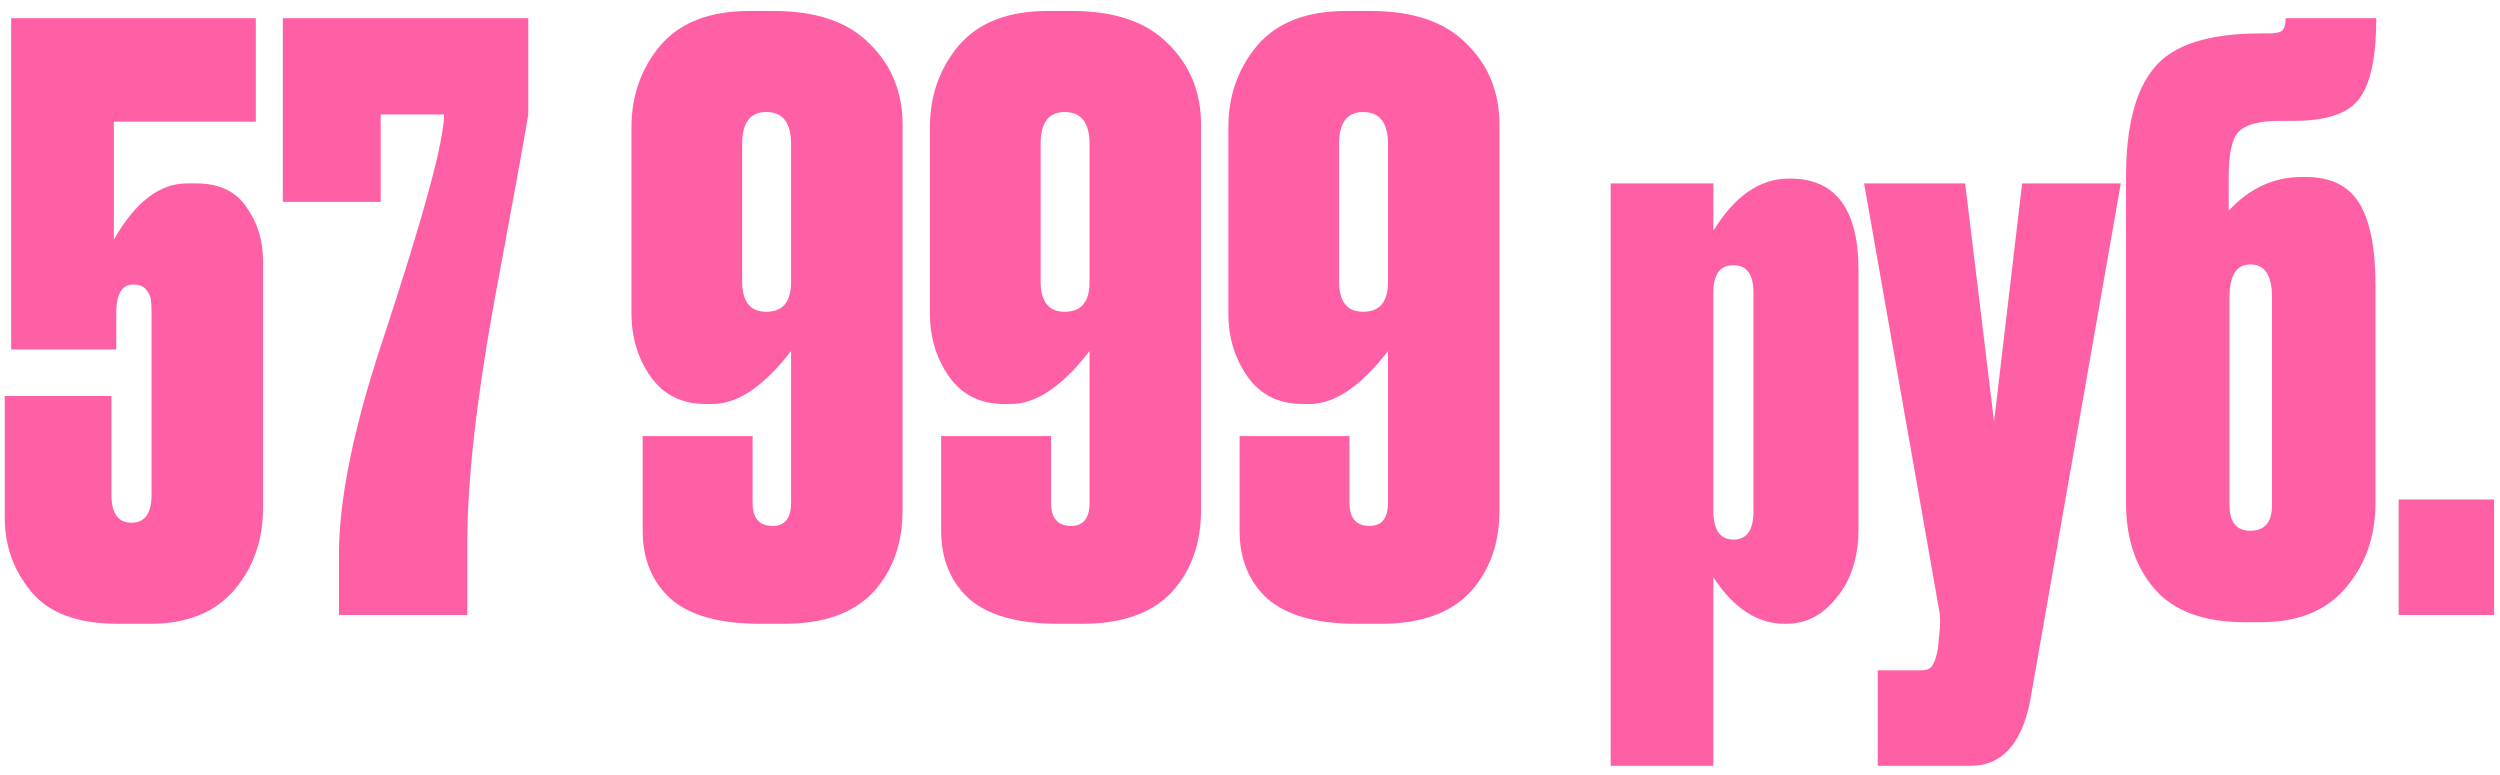 <?xml version="1.0" encoding="UTF-8"?> <svg xmlns="http://www.w3.org/2000/svg" width="187" height="58" viewBox="0 0 187 58" fill="none"> <path d="M8.696 26.14H0.836V1.36H19.136V9.1H8.516V17.92C10.116 15.12 11.936 13.72 13.976 13.72H14.696C16.376 13.72 17.616 14.3 18.416 15.46C19.256 16.62 19.676 17.98 19.676 19.54V37.96C19.676 40.4 18.956 42.46 17.516 44.14C16.076 45.82 13.976 46.66 11.216 46.66H8.816C5.816 46.66 3.656 45.86 2.336 44.26C1.016 42.66 0.356 40.82 0.356 38.74V29.62H8.336V37C8.336 38.4 8.836 39.1 9.836 39.1C10.836 39.1 11.336 38.4 11.336 37V23.5C11.336 22.98 11.316 22.6 11.276 22.36C11.236 22.12 11.116 21.88 10.916 21.64C10.716 21.4 10.396 21.28 9.956 21.28C9.116 21.28 8.696 22 8.696 23.44V26.14ZM21.155 1.36H39.515V8.56C39.235 10.28 38.355 15.12 36.875 23.08C35.595 30.24 34.955 36.1 34.955 40.66V46H25.355V41.44C25.355 37.36 26.435 32.06 28.595 25.54C31.675 16.22 33.215 10.56 33.215 8.56H28.475V15.1H21.155V1.36ZM53.293 30.22H52.813C51.013 30.22 49.633 29.54 48.673 28.18C47.713 26.82 47.233 25.24 47.233 23.44V9.52C47.233 7.16 47.953 5.12 49.393 3.4C50.873 1.68 53.093 0.82 56.053 0.82H57.853C61.053 0.82 63.453 1.64 65.053 3.28C66.693 4.88 67.513 6.9 67.513 9.34V38.14C67.513 40.66 66.773 42.72 65.293 44.32C63.813 45.88 61.593 46.66 58.633 46.66H56.833C53.833 46.66 51.613 46.04 50.173 44.8C48.773 43.52 48.073 41.82 48.073 39.7V32.62H56.293V37.6C56.293 38.76 56.793 39.34 57.793 39.34C58.713 39.34 59.173 38.76 59.173 37.6V26.26C57.133 28.9 55.173 30.22 53.293 30.22ZM57.313 8.38C56.113 8.38 55.513 9.18 55.513 10.78V21.04C55.513 22.56 56.113 23.32 57.313 23.32C58.553 23.32 59.173 22.58 59.173 21.1V10.78C59.173 9.18 58.553 8.38 57.313 8.38ZM75.618 30.22H75.138C73.338 30.22 71.958 29.54 70.998 28.18C70.038 26.82 69.558 25.24 69.558 23.44V9.52C69.558 7.16 70.278 5.12 71.718 3.4C73.198 1.68 75.418 0.82 78.378 0.82H80.178C83.378 0.82 85.778 1.64 87.378 3.28C89.018 4.88 89.838 6.9 89.838 9.34V38.14C89.838 40.66 89.098 42.72 87.618 44.32C86.138 45.88 83.918 46.66 80.958 46.66H79.158C76.158 46.66 73.938 46.04 72.498 44.8C71.098 43.52 70.398 41.82 70.398 39.7V32.62H78.618V37.6C78.618 38.76 79.118 39.34 80.118 39.34C81.038 39.34 81.498 38.76 81.498 37.6V26.26C79.458 28.9 77.498 30.22 75.618 30.22ZM79.638 8.38C78.438 8.38 77.838 9.18 77.838 10.78V21.04C77.838 22.56 78.438 23.32 79.638 23.32C80.878 23.32 81.498 22.58 81.498 21.1V10.78C81.498 9.18 80.878 8.38 79.638 8.38ZM97.942 30.22H97.462C95.662 30.22 94.282 29.54 93.322 28.18C92.362 26.82 91.882 25.24 91.882 23.44V9.52C91.882 7.16 92.602 5.12 94.042 3.4C95.522 1.68 97.742 0.82 100.702 0.82H102.502C105.702 0.82 108.102 1.64 109.702 3.28C111.342 4.88 112.162 6.9 112.162 9.34V38.14C112.162 40.66 111.422 42.72 109.942 44.32C108.462 45.88 106.242 46.66 103.282 46.66H101.482C98.482 46.66 96.262 46.04 94.822 44.8C93.422 43.52 92.722 41.82 92.722 39.7V32.62H100.942V37.6C100.942 38.76 101.442 39.34 102.442 39.34C103.362 39.34 103.822 38.76 103.822 37.6V26.26C101.782 28.9 99.822 30.22 97.942 30.22ZM101.962 8.38C100.762 8.38 100.162 9.18 100.162 10.78V21.04C100.162 22.56 100.762 23.32 101.962 23.32C103.202 23.32 103.822 22.58 103.822 21.1V10.78C103.822 9.18 103.202 8.38 101.962 8.38ZM120.478 13.72H128.158V17.26C129.758 14.66 131.638 13.36 133.798 13.36H133.918C137.318 13.36 139.018 15.66 139.018 20.26V39.52C139.018 41.64 138.478 43.36 137.398 44.68C136.358 46 135.098 46.66 133.618 46.66H133.498C131.458 46.66 129.678 45.5 128.158 43.18V57.28H120.478V13.72ZM128.158 21.88V38.2C128.158 39.64 128.658 40.36 129.658 40.36C130.658 40.36 131.158 39.66 131.158 38.26V21.88C131.158 20.52 130.658 19.84 129.658 19.84C128.658 19.84 128.158 20.52 128.158 21.88ZM145.015 45.46L139.435 13.72H146.995L149.155 31.54L151.255 13.72H158.635L151.855 52.42C151.215 55.66 149.735 57.28 147.415 57.28H140.455V50.14H143.635C144.115 50.14 144.415 50.02 144.535 49.78C144.695 49.58 144.835 49.16 144.955 48.52L145.075 47.26C145.155 46.58 145.135 45.98 145.015 45.46ZM177.686 21.34V37.6C177.686 40.12 176.946 42.24 175.466 43.96C174.026 45.68 171.906 46.54 169.106 46.54H167.906C164.866 46.54 162.626 45.72 161.186 44.08C159.746 42.44 159.026 40.28 159.026 37.6V13.24C159.026 9.48 159.726 6.76 161.126 5.08C162.526 3.36 165.186 2.5 169.106 2.5H169.646C170.166 2.5 170.506 2.44 170.666 2.32C170.866 2.16 170.966 1.84 170.966 1.36H177.746C177.746 4.24 177.326 6.24 176.486 7.36C175.686 8.48 174.046 9.04 171.566 9.04H170.546C168.986 9.04 167.946 9.32 167.426 9.88C166.946 10.4 166.706 11.52 166.706 13.24V15.76C168.266 14.08 170.086 13.24 172.166 13.24H172.466C174.346 13.24 175.686 13.9 176.486 15.22C177.286 16.54 177.686 18.58 177.686 21.34ZM168.326 39.7C169.406 39.7 169.946 39.06 169.946 37.78V22.24C169.946 20.6 169.406 19.78 168.326 19.78C167.286 19.78 166.766 20.6 166.766 22.24V37.78C166.766 39.06 167.286 39.7 168.326 39.7ZM186.56 37.36V46H179.42V37.36H186.56Z" fill="#FF5FA5"></path> </svg> 